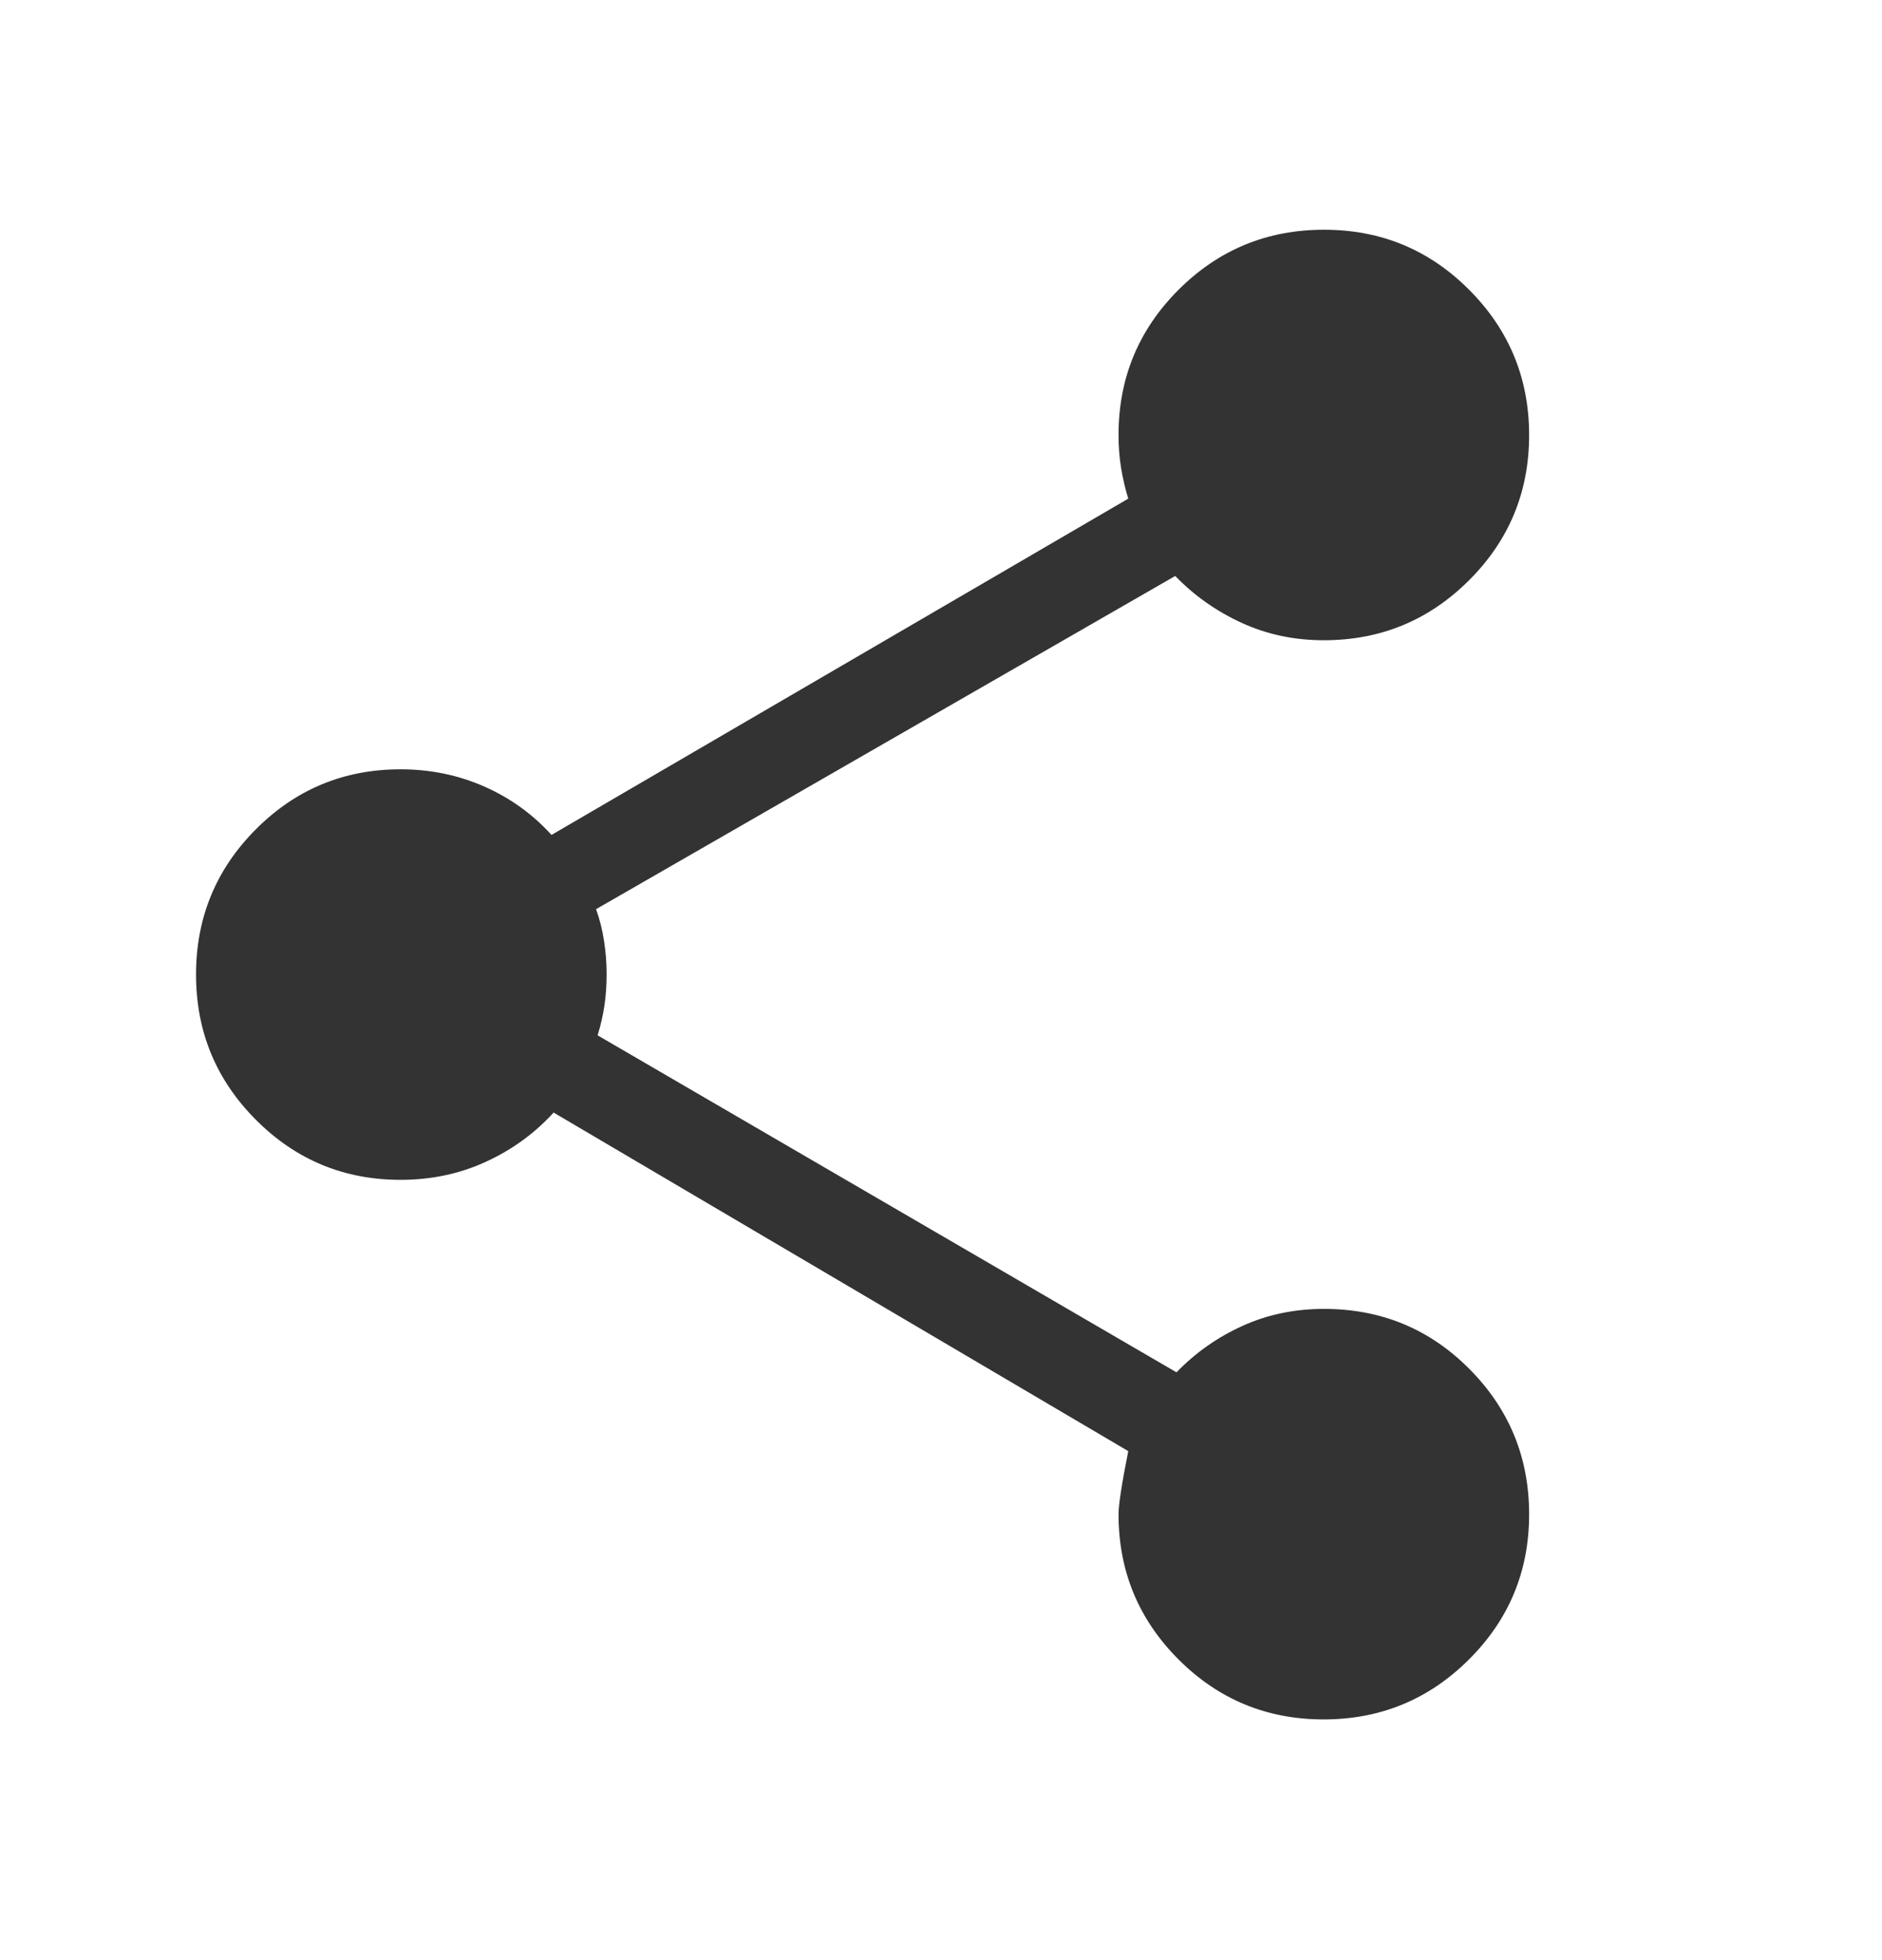 <svg width="24" height="25" viewBox="0 0 24 25" fill="none" xmlns="http://www.w3.org/2000/svg">
<g id="Icon">
<mask id="mask0_3808_6860" style="mask-type:alpha" maskUnits="userSpaceOnUse" x="0" y="0" width="24" height="25">
<rect id="Bounding box" y="0.43" width="24" height="24" fill="#D9D9D9"/>
</mask>
<g mask="url(#mask0_3808_6860)">
<path id="share" d="M16.879 21.93C16.154 21.93 15.537 21.674 15.028 21.164C14.518 20.653 14.264 20.036 14.264 19.312C14.264 19.194 14.305 18.926 14.388 18.508L7.06 14.19C6.816 14.457 6.527 14.667 6.193 14.819C5.86 14.972 5.498 15.048 5.108 15.048C4.386 15.048 3.771 14.792 3.263 14.282C2.754 13.771 2.5 13.154 2.5 12.43C2.5 11.705 2.754 11.088 3.263 10.577C3.771 10.067 4.386 9.812 5.108 9.812C5.487 9.812 5.842 9.885 6.174 10.031C6.506 10.177 6.792 10.383 7.033 10.649L14.388 6.36C14.348 6.231 14.318 6.099 14.296 5.965C14.274 5.831 14.264 5.692 14.264 5.548C14.264 4.823 14.519 4.206 15.03 3.695C15.541 3.185 16.159 2.93 16.884 2.93C17.609 2.93 18.226 3.185 18.735 3.696C19.245 4.207 19.5 4.825 19.5 5.55C19.5 6.275 19.244 6.892 18.734 7.401C18.223 7.911 17.606 8.166 16.882 8.166C16.505 8.166 16.155 8.092 15.832 7.943C15.51 7.795 15.228 7.596 14.987 7.346L7.601 11.596C7.648 11.726 7.682 11.861 7.703 12.002C7.725 12.143 7.736 12.282 7.736 12.421C7.736 12.565 7.727 12.698 7.708 12.823C7.69 12.948 7.661 13.075 7.621 13.205L15.003 17.503C15.245 17.253 15.525 17.056 15.844 16.911C16.164 16.766 16.511 16.694 16.884 16.694C17.612 16.694 18.23 16.949 18.738 17.46C19.246 17.971 19.5 18.589 19.5 19.314C19.5 20.039 19.244 20.656 18.733 21.165C18.222 21.675 17.604 21.93 16.879 21.93Z" fill="#333333"/>
</g>
</g>
</svg>
